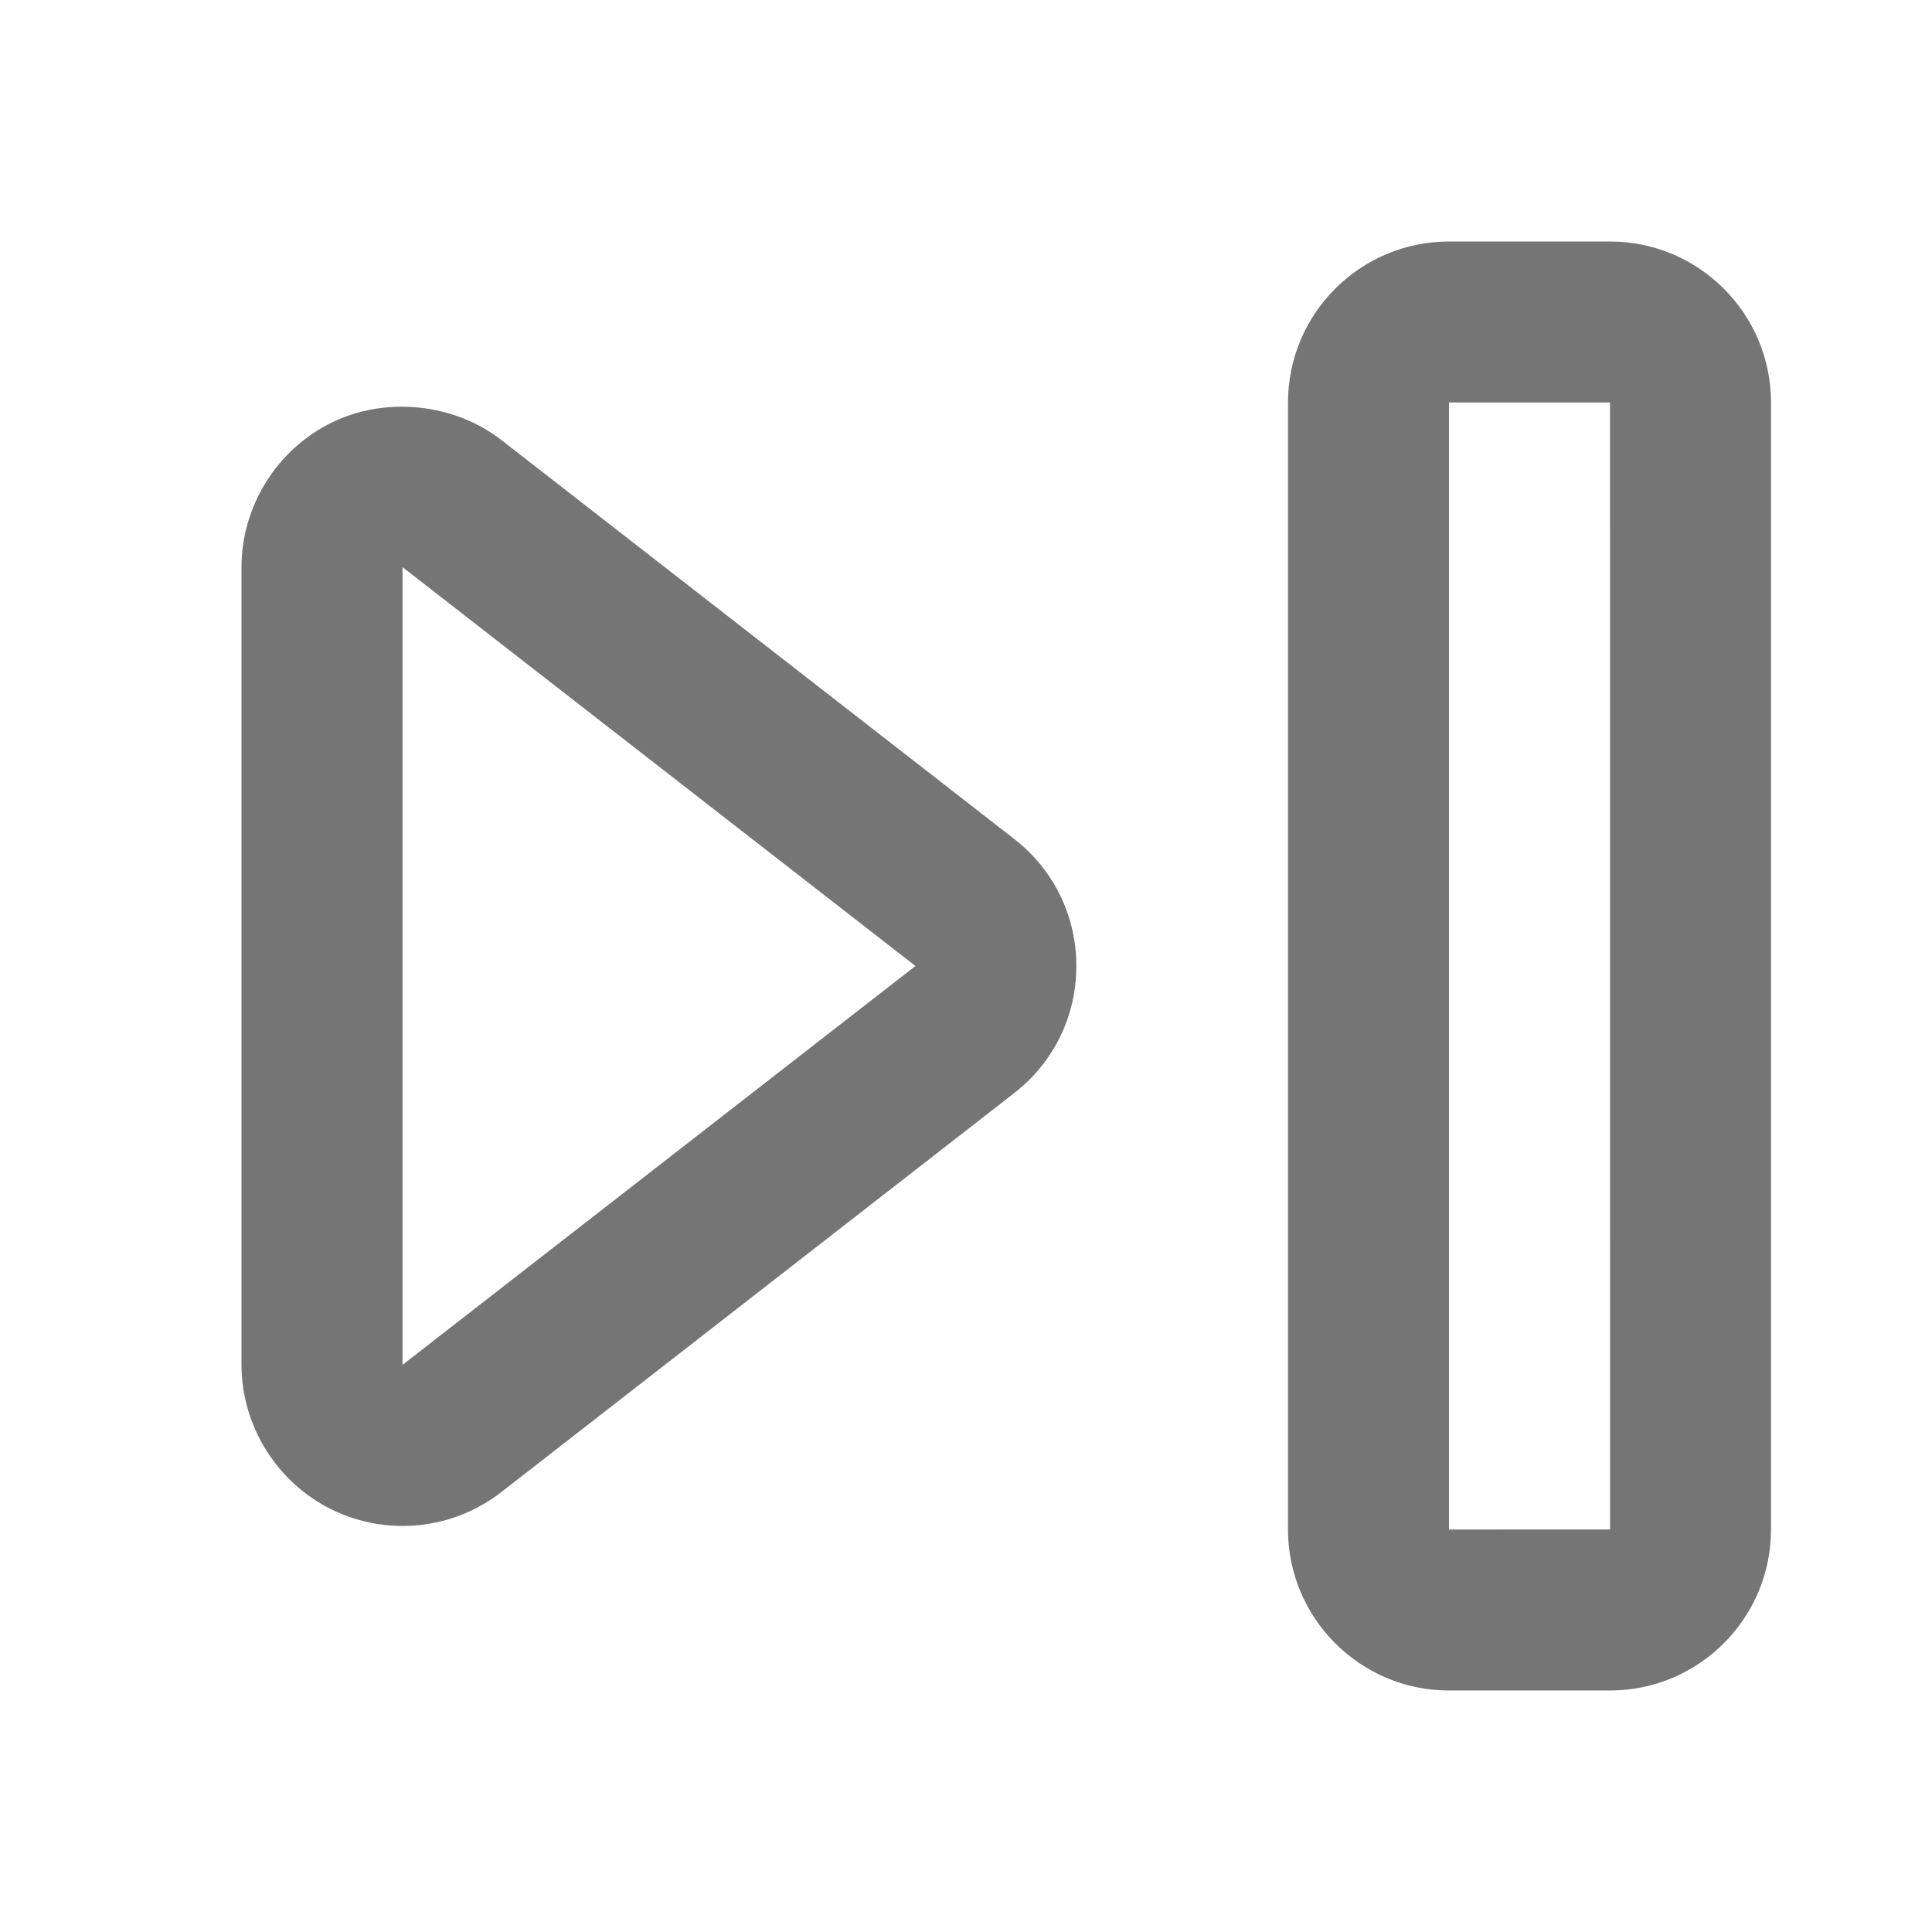 <?xml version="1.0" encoding="utf-8"?>
<!-- Generator: Adobe Illustrator 16.0.0, SVG Export Plug-In . SVG Version: 6.00 Build 0)  -->
<!DOCTYPE svg PUBLIC "-//W3C//DTD SVG 1.1//EN" "http://www.w3.org/Graphics/SVG/1.1/DTD/svg11.dtd">
<svg version="1.1" xmlns="http://www.w3.org/2000/svg" xmlns:xlink="http://www.w3.org/1999/xlink" x="0px" y="0px" width="24px"
	 height="24px" viewBox="0 0 24 24" enable-background="new 0 0 24 24" xml:space="preserve">
<g id="Frames-24px">
	<rect fill="none" width="24" height="24"/>
</g>
<g id="Solid">
	<g>
		<path fill="#757575" d="M12.599,10.422L6.228,5.466C5.639,5.008,4.788,4.922,4.121,5.249C3.44,5.582,3,6.287,3,7.045v9.91
			c0,0.758,0.44,1.463,1.121,1.797c0.692,0.338,1.506,0.25,2.107-0.217l6.372-4.957c0.49-0.382,0.771-0.957,0.771-1.578
			S13.09,10.804,12.599,10.422z M5,16.955l0-9.91L11.372,12L5,16.955z"/>
		<path fill="#757575" d="M20,3h-2c-1.103,0-2,0.896-2,2v14c0,1.103,0.897,2,2,2h2c1.103,0,2-0.897,2-2V5C22,3.896,21.103,3,20,3z
			 M18,19V5h2l0.001,14H18z"/>
	</g>
</g>
</svg>
